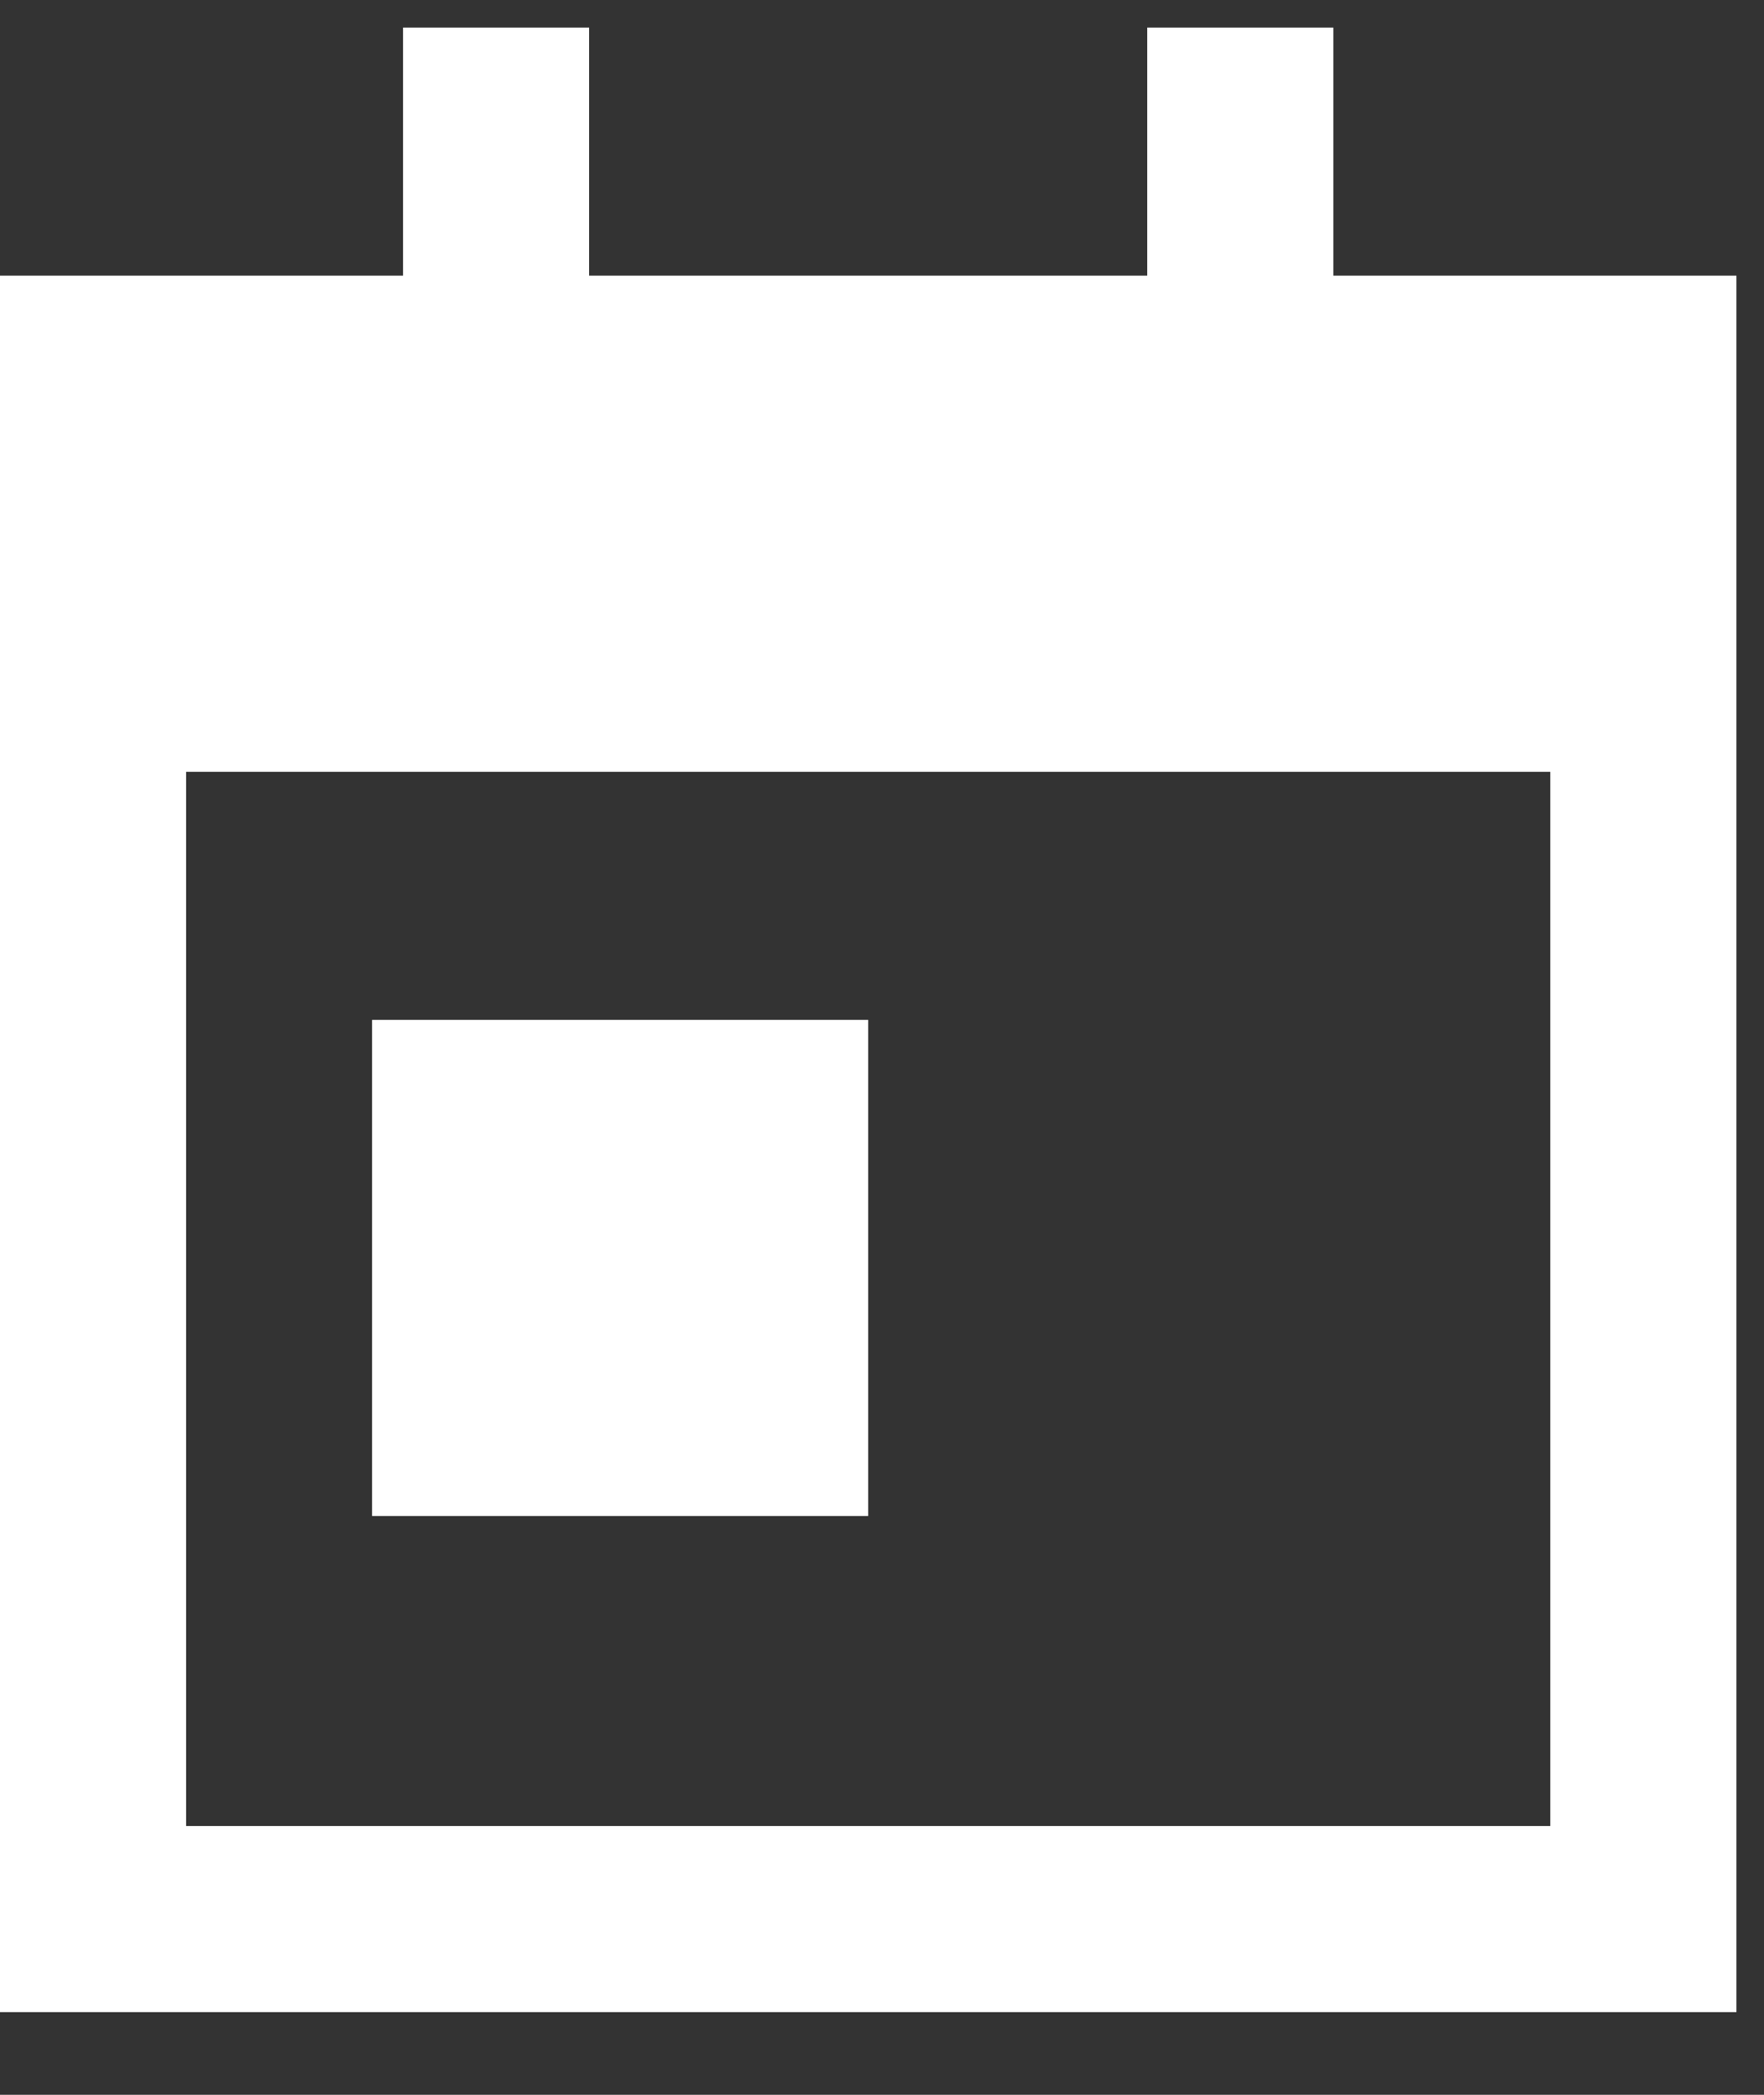 <svg width="16" height="19" viewBox="0 0 16 19" fill="none" xmlns="http://www.w3.org/2000/svg">
<rect x="0" y="0" width="16" height="19" fill="#333333" stroke="none"/>
<path d="M5.344 0.25V1.094V2.5H10.406V1.094V0.25H12.094V1.094V2.5H15.75V5.312V7V16.562V18.25H14.062H1.688H0V16.562V7V5.312V2.5H3.656V1.094V0.25H5.344ZM14.062 7H1.688V16.562H14.062V7ZM7.875 9.25V13.75H3.375V9.25H7.875Z" fill="white"/>
</svg>
